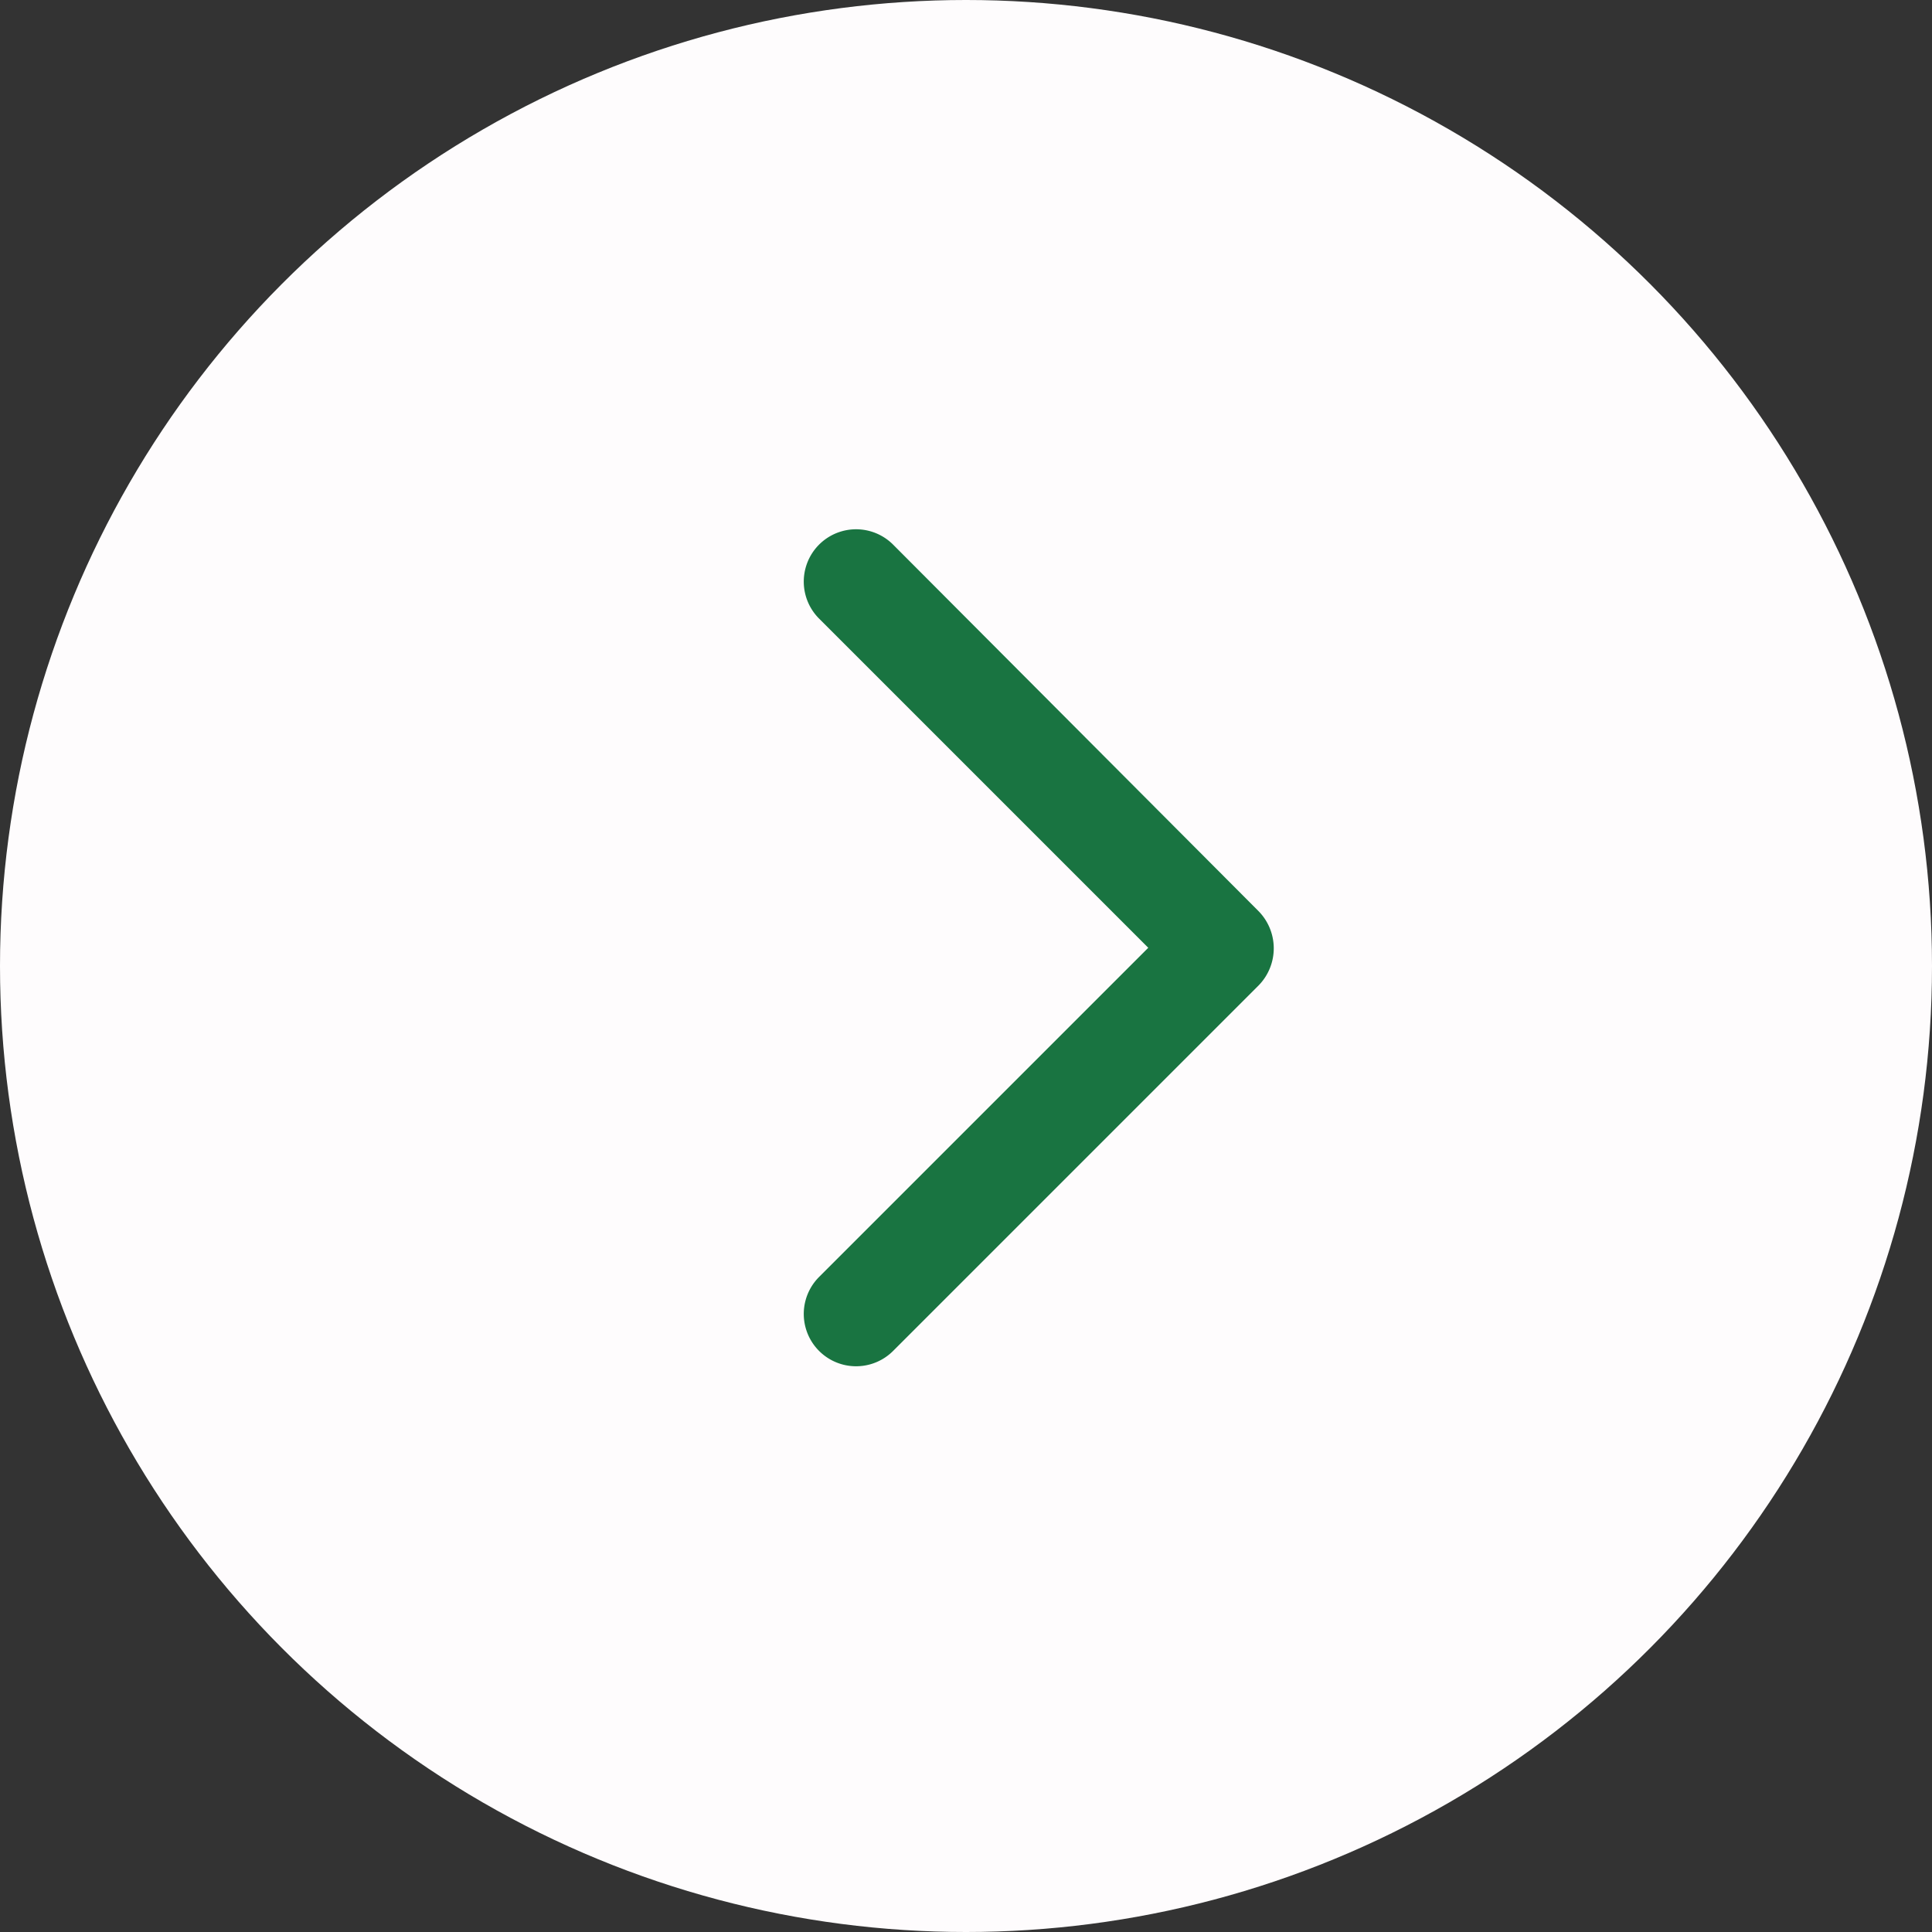 <?xml version="1.0" encoding="UTF-8" standalone="no"?>
<svg
   width="53"
   height="53"
   viewBox="0 0 53 53"
   version="1.1"
   id="svg9"
   xmlns="http://www.w3.org/2000/svg"
   xmlns:svg="http://www.w3.org/2000/svg">
  <rect x="0" y="0" width="53" height="53" fill="#333333" stroke="none"/>
  <defs
     id="defs4">
    <style
       id="style2">
      .cls-1 {
        fill: #c5464a;
      }

      .cls-2 {
        fill: #fff;
        fill-rule: evenodd;
      }
    </style>
  </defs>
  <circle
     class="cls-1"
     cx="26.5"
     cy="26.5"
     r="26.5"
     id="circle6"
     style="fill:#fefcfd;fill-opacity:1" />
  <path
     id="Shape_1_copy"
     data-name="Shape 1 copy"
     class="cls-2"
     d="M1624.53,1909.03l-10.03,10.03a1.435,1.435,0,0,1-2.03-2.03l9.03-9.03-9.03-9.03a1.435,1.435,0,0,1,2.03-2.03l10.03,10.06A1.455,1.455,0,0,1,1624.53,1909.03Z"
     transform="translate(-1590 -1882)"
     style="fill:#197441;fill-opacity:1" />
</svg>
